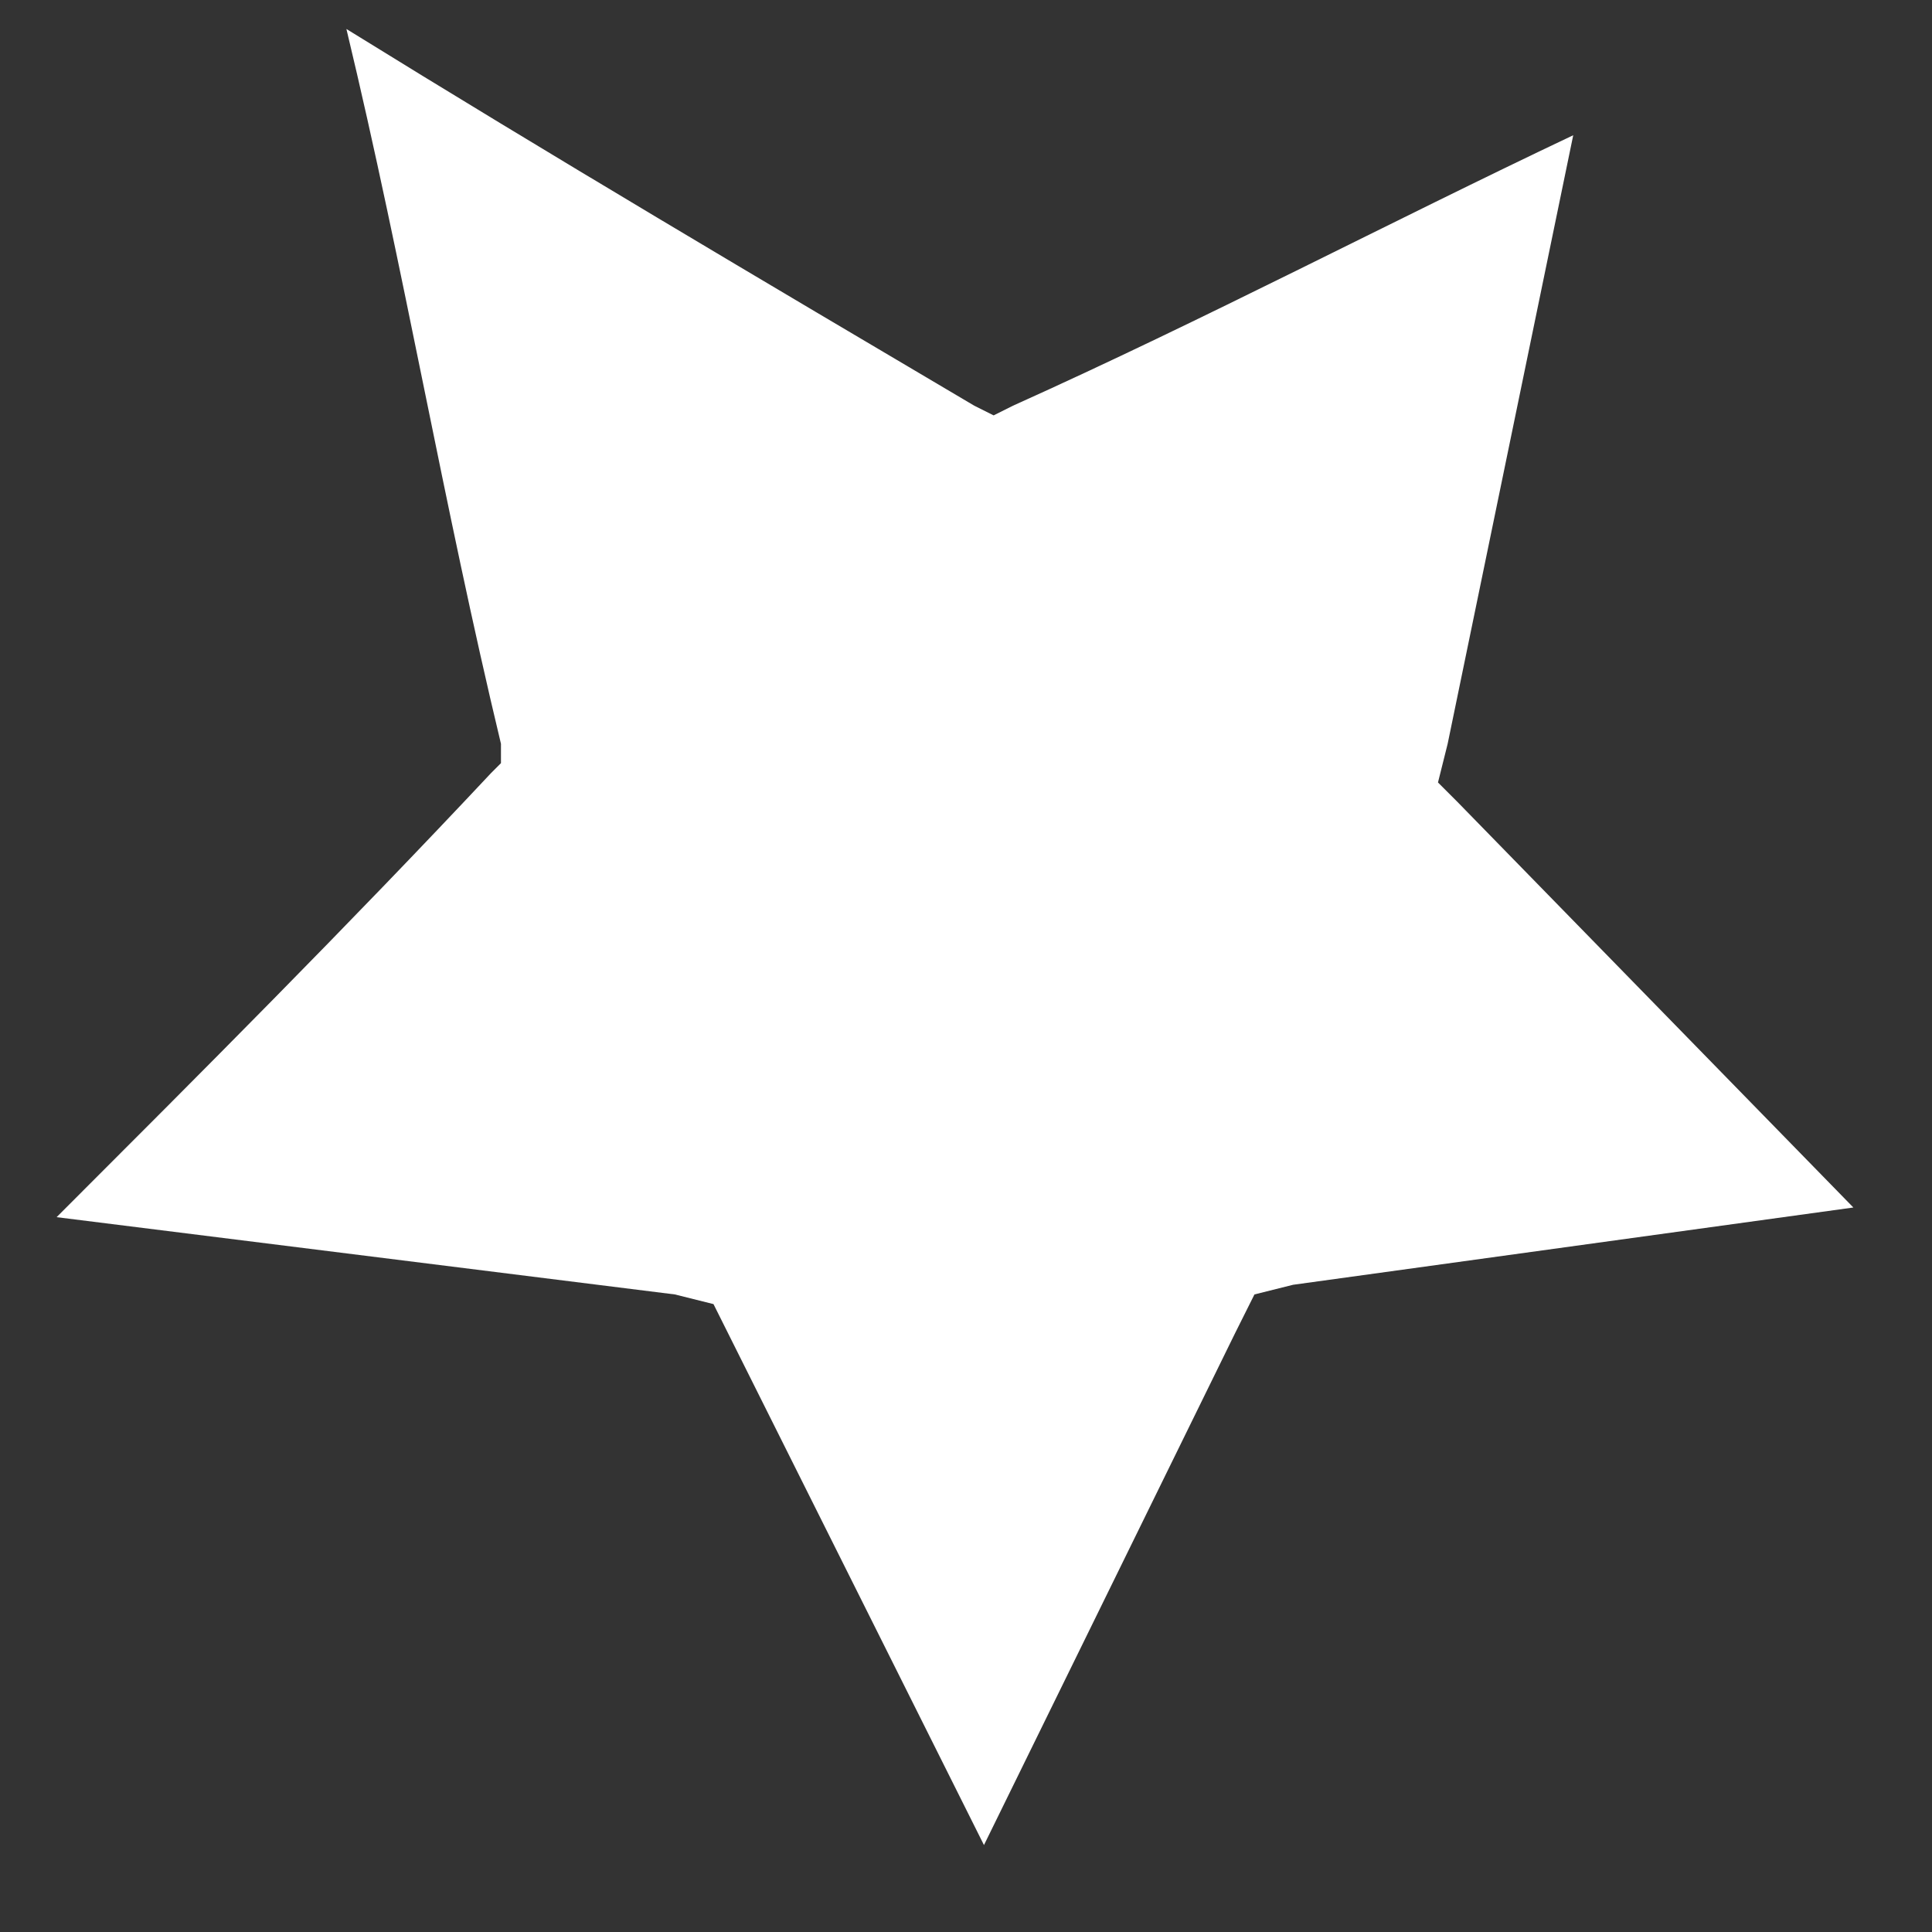 <?xml version="1.0" encoding="UTF-8"?> <svg xmlns="http://www.w3.org/2000/svg" width="20" height="20" viewBox="0 0 20 20" fill="none"><rect x="0" y="0" width="20" height="20" fill="#333333" stroke="none"/> <path d="M14.886 8.1L14.986 7.7L16.286 1.4C14.386 2.3 12.486 3.3 10.486 4.2L10.286 4.3L10.086 4.2C7.886 2.9 5.686 1.6 3.586 0.3C4.186 2.8 4.586 5.2 5.186 7.7V7.9L5.086 8C3.586 9.6 2.086 11.1 0.586 12.6L6.986 13.4L7.386 13.5L7.586 13.9L10.186 19.1L12.786 13.8L12.986 13.4L13.386 13.3L19.186 12.5L15.086 8.3L14.886 8.1Z" fill="white"></path> </svg> 